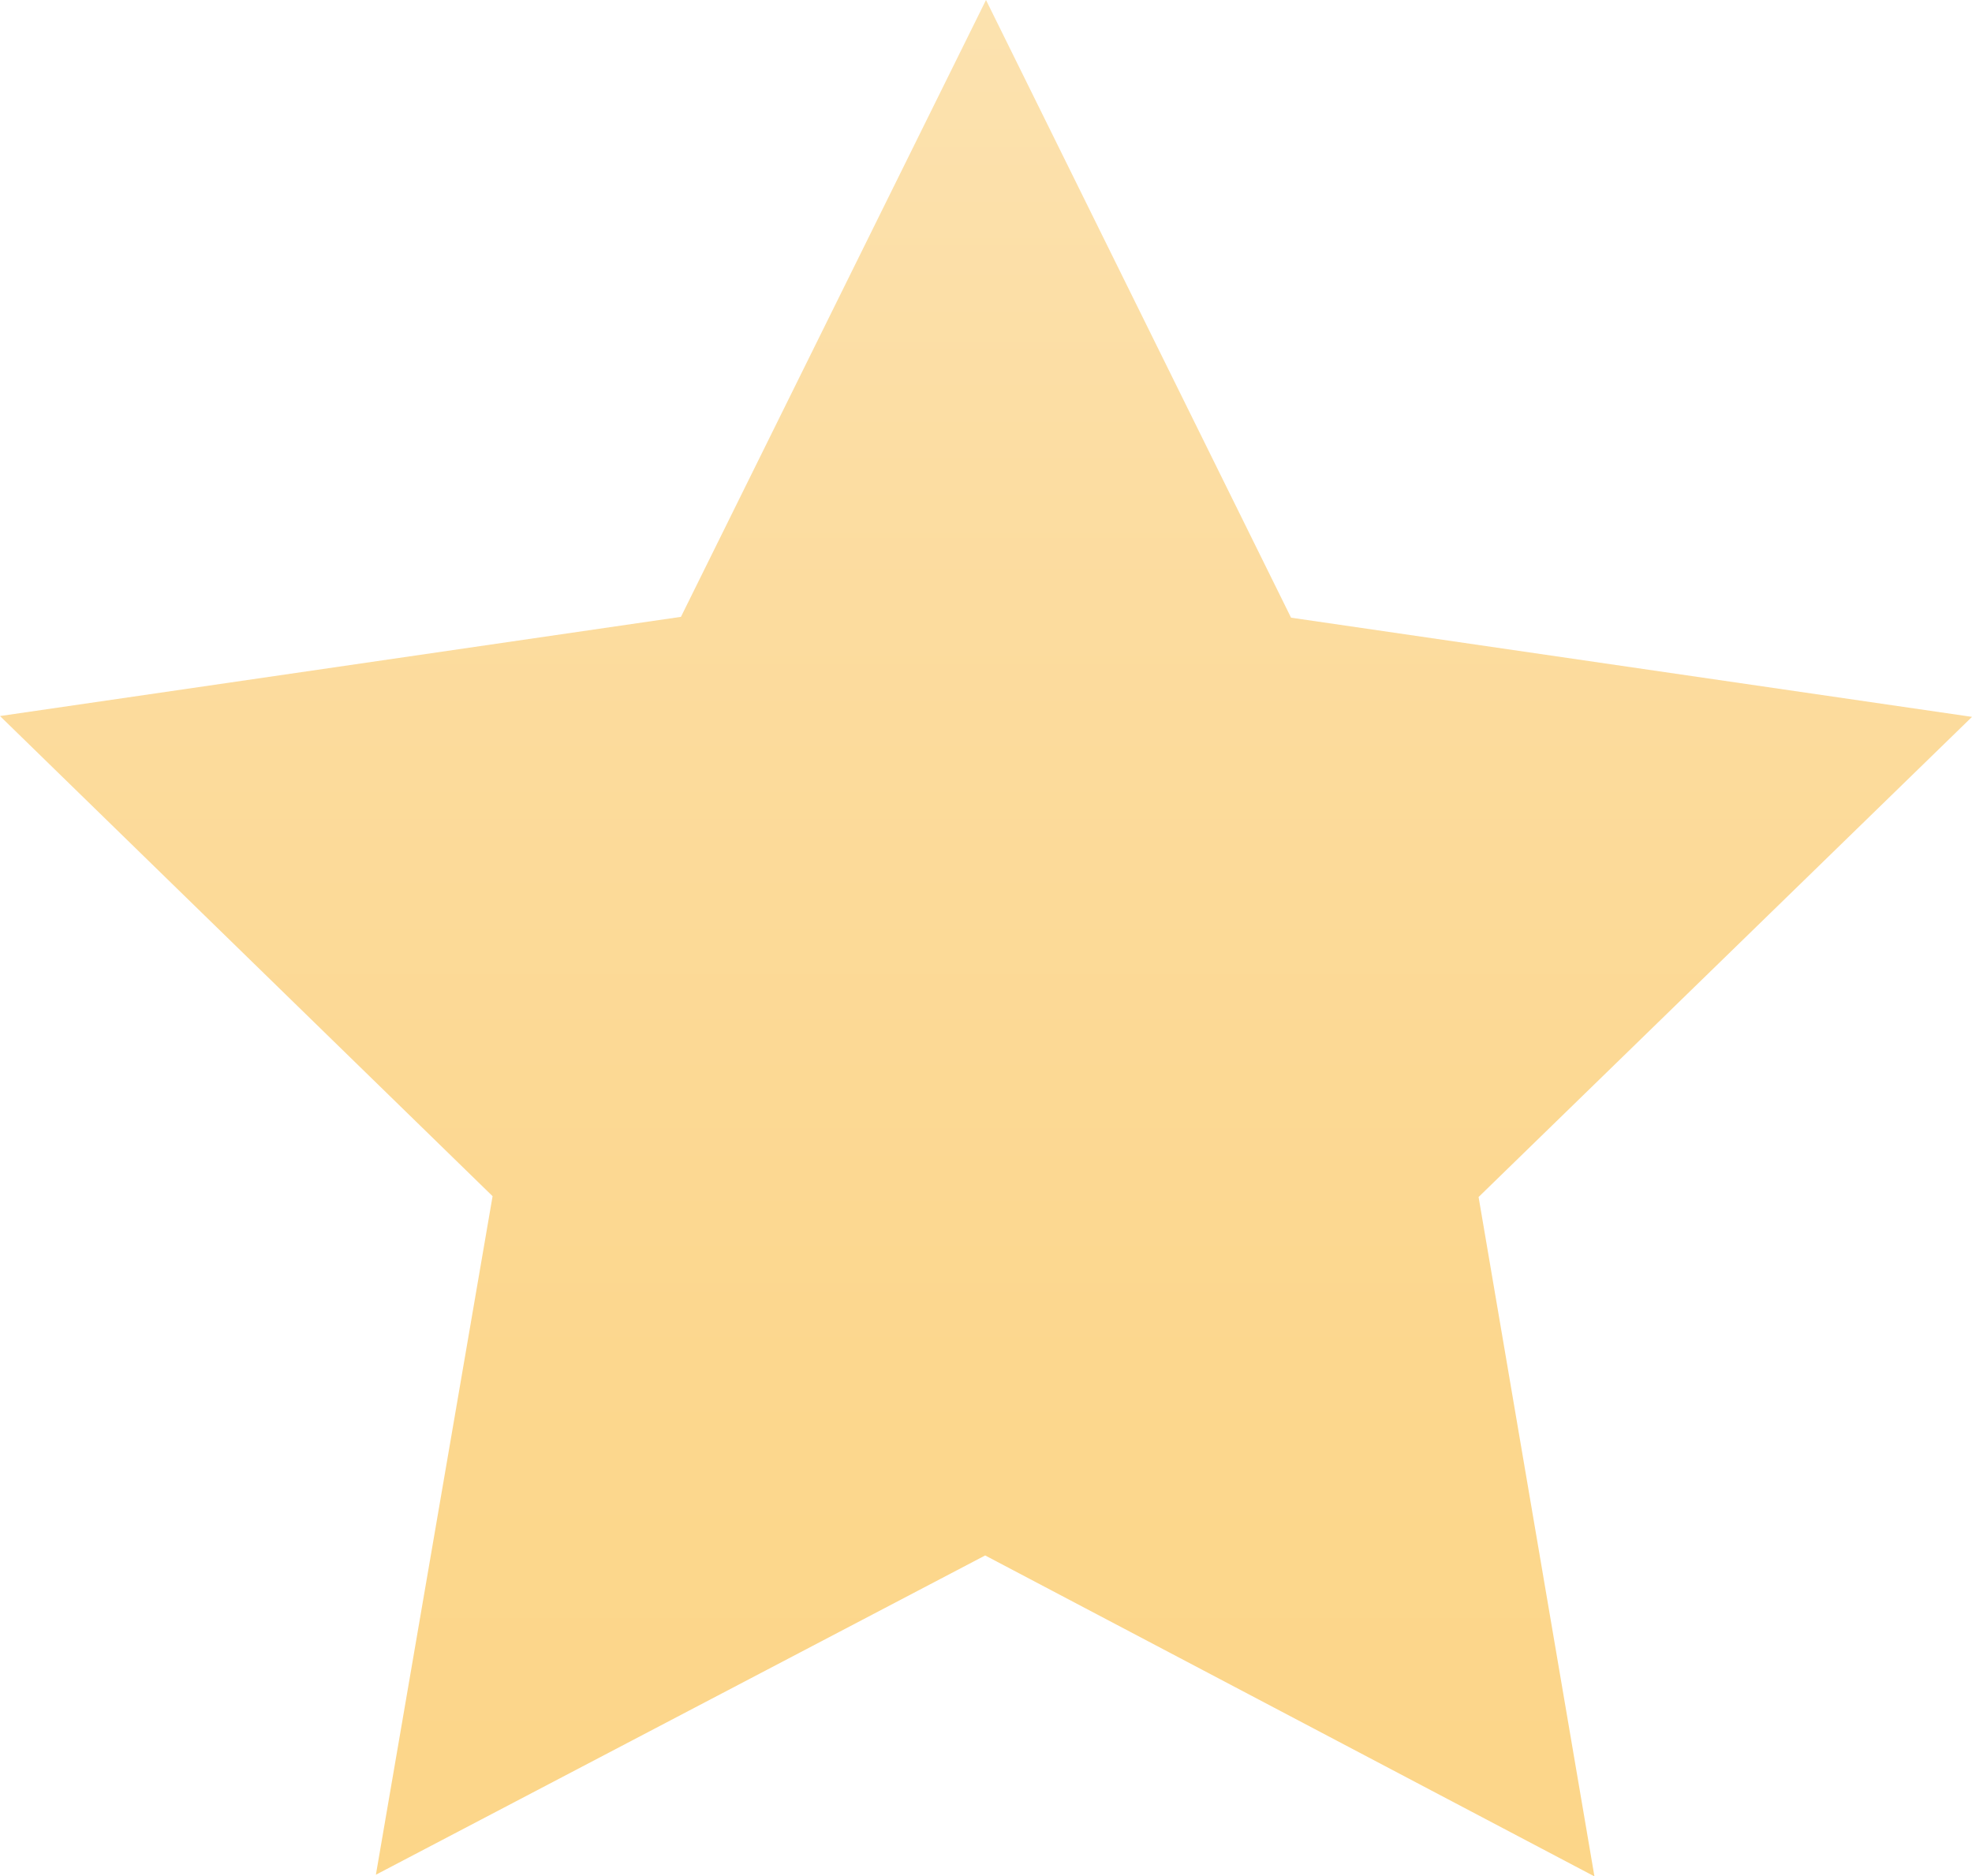 <?xml version="1.0" encoding="utf-8"?>
<!-- Generator: Adobe Illustrator 23.1.1, SVG Export Plug-In . SVG Version: 6.00 Build 0)  -->
<svg version="1.1" id="Layer_1" xmlns="http://www.w3.org/2000/svg" xmlns:xlink="http://www.w3.org/1999/xlink" x="0px" y="0px"
	 viewBox="0 0 236.6 225.1" style="enable-background:new 0 0 236.6 225.1;" xml:space="preserve">
<style type="text/css">
	.st0{fill-rule:evenodd;clip-rule:evenodd;fill:url(#SVGID_1_);}
</style>
<linearGradient id="SVGID_1_" gradientUnits="userSpaceOnUse" x1="118.292" y1="0" x2="118.292" y2="225.06">
	<stop  offset="0" style="stop-color:#FCE2AF"/>
	<stop  offset="0.313" style="stop-color:#FCDC9F"/>
	<stop  offset="0.725" style="stop-color:#FCD78E"/>
	<stop  offset="1" style="stop-color:#FCD689"/>
</linearGradient>
<polygon class="st0" points="118.2,186.6 45.1,224.9 59.1,143.5 0,85.9 81.7,74 118.3,0 154.9,74.1 236.6,86 177.4,143.6 
	191.3,225.1 "/>
</svg>
